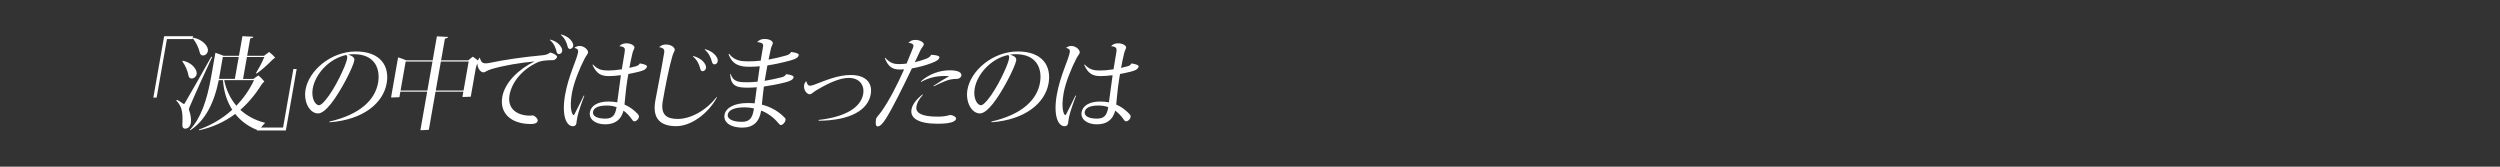 <?xml version="1.0" encoding="utf-8"?>
<!-- Generator: Adobe Illustrator 24.0.1, SVG Export Plug-In . SVG Version: 6.00 Build 0)  -->
<svg version="1.1" id="レイヤー_1" xmlns="http://www.w3.org/2000/svg" xmlns:xlink="http://www.w3.org/1999/xlink" x="0px"
	 y="0px" viewBox="0 0 750 50" style="enable-background:new 0 0 750 50;" xml:space="preserve">
<rect x="0" y="0" width="750" height="50" fill="#333333" stroke="none"/>
<style type="text/css">
	.st0{fill:#FFFFFF;}
</style>
<g>
	<g>
		<path class="st0" d="M57.92,10.85h-8.67L46,29.28h0.99l3.09-17.56h7.68L57.92,10.85z M56.74,33.1c-0.1-0.3-0.06-0.51,0.1-0.9
			c2.1-4.92,4.68-10.57,6.79-15.07L63.39,17c-2.42,4.35-5.5,9.79-7.99,14.02c-0.13,0.21-0.28,0.21-0.44,0.09
			c-0.53-0.39-1.18-0.81-1.86-1.17l-0.22,0.24c1.77,1.71,2.01,3.75,1.83,7.18c-0.04,0.75,0.2,1.23,0.86,1.23
			c0.84,0,1.49-0.63,1.69-1.77C57.43,35.83,57.2,34.42,56.74,33.1z M54.68,18.39c0.88,1.14,1.64,2.94,1.83,4.11
			c0.1,0.63,0.36,1.05,0.96,1.05c0.75,0,1.39-0.54,1.53-1.38c0.21-1.2-1.35-3.39-4.13-3.96L54.68,18.39z M59.9,15.65
			c0.13,0.6,0.4,0.99,0.97,0.99c0.75,0,1.36-0.54,1.5-1.38c0.22-1.23-1.47-3.42-4.38-3.96l-0.18,0.18
			C58.81,12.65,59.66,14.45,59.9,15.65z M84.92,38.26h-6.61c0.35-0.45,0.75-0.91,1.24-1.41c-2.99-0.75-5.48-2.1-7.45-3.9
			c2.33-2.01,4.46-4.53,6.34-7.54c0.25-0.39,0.58-0.72,0.86-0.96c-0.51-0.66-1.12-1.29-1.78-1.83l-1.51,1.05h-3.09l1.16-6.58h5.22
			c-0.74,1.8-1.7,3.51-2.5,4.83l0.18,0.15c1.57-1.08,3.29-2.64,4.72-4.11c0.26-0.27,0.6-0.51,0.87-0.66
			c-0.52-0.6-1.19-1.23-1.83-1.71l-1.52,1.14h-5.07l0.89-5.04c0.02-0.12,0.03-0.15,0.19-0.21l0.54-0.15c0.13-0.03,0.2-0.12,0.23-0.3
			l-3.27-0.18l-1.04,5.88h-4.62c-0.84-0.36-1.52-0.6-2.45-0.9l-1.25,7.09c-1.3,7.39-3.18,12.61-6.39,16l0.12,0.15
			c4.27-2.79,7.07-7.78,8.53-15.04h1.26c0.22,3.33,1.16,6.37,2.79,8.89c-3,2.73-6.44,4.68-10.02,5.94l0.08,0.21
			c3.86-0.81,7.51-2.43,10.83-4.89c1.67,2.1,3.87,3.74,6.55,4.79l-0.03,0.16h8.67L89,20.7h-0.99L84.92,38.26z M65.69,23.67
			l1.16-6.58h4.77l-1.16,6.58H65.69z M70.91,31.72c-1.84-2.16-3.06-4.77-3.66-7.69h8.97C74.8,27.03,72.97,29.58,70.91,31.72z
			 M106.76,15.44c-7.53,0-14.1,5.76-15.09,11.41c-0.67,3.78,1.26,7.18,3.75,7.18c1.02,0,2.37-1.02,3.87-2.91
			c2.97-3.72,6.65-11.02,6.99-12.94c0.14-0.78-0.26-1.26-1.78-1.8c0.56-0.09,1.13-0.12,1.7-0.12c6.12,0,7.99,4.2,7.22,8.59
			c-0.88,5.01-5.27,9.49-14.59,11.62l0.05,0.21c10.31-0.75,16.11-5.91,17.12-11.68C116.93,19.74,114.08,15.44,106.76,15.44z
			 M104.1,17.75c-0.32,1.83-3.61,8.92-6.41,12.22c-0.88,1.05-1.51,1.59-1.99,1.59c-1.17,0-2.38-2.16-1.88-5.01
			c0.74-4.23,4.79-8.95,10.08-10.06C104.23,16.85,104.21,17.15,104.1,17.75z M165.06,11.87l-0.11,0.12
			c1.26,1.02,1.79,2.46,2.04,3.57c0.12,0.51,0.39,0.66,0.69,0.66c0.45,0,0.87-0.36,0.96-0.84c0.06-0.36,0.01-0.75-0.27-1.2
			C167.82,13.22,166.83,12.35,165.06,11.87z M165.1,15.74c-0.79,0.57-1.36,0.75-2.37,0.84c-6.19,0.57-11.28,1.35-15.98,2.31
			c-0.5,0.09-0.86,0.12-1.07,0.12c-0.78,0-1.39-0.27-1.73-1.74c-0.27,0.26-0.44,0.56-0.56,0.89c-0.47-0.42-1.07-0.85-1.56-1.16
			l-1.37,1.11h-8.13l1.11-6.34c0.02-0.12,0.03-0.15,0.19-0.21l0.54-0.18c0.13-0.03,0.2-0.12,0.23-0.3l-3.33-0.18l-1.27,7.21h-7.89
			c-0.78-0.33-1.68-0.66-2.48-0.9l-2.09,11.89c-0.02,0.09,0.03,0.15,0.12,0.15c0.15,0,1.63-0.06,2.36-0.09l0.29-1.65h8.04
			l-2.01,11.41c-0.02,0.12,0.03,0.15,0.12,0.15c0.39,0,1.64-0.09,2.39-0.12l2.01-11.44h8.34l-0.25,1.44
			c-0.02,0.09,0.03,0.15,0.12,0.15c0.36,0,1.63-0.06,2.36-0.09l1.51-8.56c0.09-0.52,0.26-0.97,0.48-1.42
			c-0.04,1.32,0.89,2.68,1.8,2.68c0.57,0,1-0.57,2.55-1.02c3.61-1.05,8.68-1.89,12.7-2.25l-0.01,0.06
			c-4.65,2.22-8.82,6.28-9.57,10.54c-0.87,4.92,2.59,8.17,8.62,8.17c1.17,0,1.89-0.33,2.01-0.99c0.1-0.57-0.92-1.59-1.49-1.59
			c-0.18,0-0.4,0.06-0.85,0.06c-3.75,0-6.85-1.98-6.13-6.13c0.68-3.87,3.69-7.69,8.53-9.91c0.88-0.39,2.39-0.6,4.52-0.6
			c0.63,0,1.16-0.6,1.22-0.99C167.18,16.7,166.41,16.13,165.1,15.74z M128.21,27.15h-8.04l1.53-8.68h8.04L128.21,27.15z
			 M139.07,27.15h-8.34l1.53-8.68h8.34L139.07,27.15z M170.98,14.69c0.48,0,0.88-0.39,0.96-0.84c0.06-0.36,0.01-0.75-0.27-1.2
			c-0.55-0.96-1.54-1.83-3.31-2.31l-0.11,0.12c1.26,1.05,1.77,2.37,2.05,3.54C170.39,14.45,170.68,14.69,170.98,14.69z
			 M191.96,19.02c-0.29,0.48-0.64,0.72-1.23,0.87l-1.92,0.48c0.25-1.44,0.56-2.82,0.93-4.44c0.2-0.78,0.51-1.2,0.59-1.62
			c0.11-0.6-1.03-1.32-2.38-1.32c-0.93,0-1.64,0.27-2.13,0.87c1.63,0.12,1.76,0.75,1.6,1.65c-0.33,1.89-0.61,3.66-0.87,5.28
			c-1.51,0.24-2.85,0.36-3.93,0.36c-1.83,0-3.18-0.15-4.73-1.8l-0.14,0.12c1.17,2.55,2.44,3.36,4.9,3.36c1.02,0,2.24-0.09,3.62-0.27
			l-1.1,8.14c-0.81-0.15-1.7-0.24-2.66-0.24c-3.24,0-5.21,1.29-5.54,3.18c-0.36,2.04,1.52,3.66,4.58,3.66c3.03,0,4.82-1.44,5.5-4.11
			c0.96,0.69,1.82,1.59,2.56,2.67c0.29,0.42,0.45,0.54,0.72,0.54c0.57,0,1.22-0.6,1.34-1.29c0.06-0.33-0.07-0.63-0.45-1.02
			c-1.14-1.2-2.42-2.1-3.87-2.73c0.26-2.01,0.32-4.2,0.91-7.75l0.25-1.41c1.09-0.21,2.27-0.45,3.53-0.78
			c1.51-0.39,1.97-0.96,2.06-1.47C194.14,19.62,193.56,19.29,191.96,19.02z M184.94,32.32c-0.4,2.25-1.18,3.27-3.37,3.27
			c-2.34,0-3.89-0.72-3.66-2.04c0.21-1.17,1.53-1.89,4.11-1.89c1.02,0,2.01,0.15,2.95,0.48L184.94,32.32z M173.91,13.79
			c-0.57,0-1.05,0.15-1.6,0.54c1.17,0.36,1.21,0.78,1.11,1.38c-0.4,2.28-2.88,7-3.89,12.73c-1.09,6.22,0.35,9.43,2.36,9.43
			c0.51,0,0.92-0.3,1.02-0.84c0.12-0.69,0.12-1.17,0.37-2.25c0.34-1.41,1.1-3.69,2.02-6.04l-0.16-0.09
			c-0.91,1.95-2.05,4.14-2.78,5.58c-0.1,0.21-0.2,0.3-0.29,0.3c-0.3,0-1.37-1.62-0.49-6.61c0.55-3.12,2.35-7.57,3.88-10.48
			c0.45-0.84,0.87-1.2,0.95-1.62C176.55,14.99,175.26,13.79,173.91,13.79z M203.29,35.68c-3.36,0-5.18-1.29-4.45-5.43
			c0.8-4.56,1.89-10.09,2.87-13.42c0.29-0.96,0.64-1.44,0.71-1.83c0.12-0.66-1-1.65-2.62-1.65c-0.84,0-1.58,0.3-2.06,0.81
			c1.4,0.21,1.67,0.75,1.51,1.68c-0.89,5.37-1.88,10.03-2.66,14.41c-0.98,5.58,1.79,7.6,6.26,7.6c4.53,0,9.61-3.81,12.22-8.59
			l-0.13-0.12C211.73,33.28,207.11,35.68,203.29,35.68z M210.08,20.64c0.15,0.54,0.38,0.72,0.71,0.72c0.45,0,0.91-0.39,1-0.9
			c0.07-0.39-0.01-0.78-0.29-1.26c-0.6-1.02-1.68-1.89-3.54-2.4l-0.11,0.12C209.17,17.96,209.81,19.44,210.08,20.64z M211.48,14.75
			l-0.08,0.12c1.31,1.08,1.87,2.49,2.2,3.72c0.12,0.51,0.41,0.72,0.74,0.72c0.51,0,0.88-0.39,0.96-0.87
			c0.07-0.39,0.02-0.78-0.26-1.26C214.44,16.16,213.31,15.23,211.48,14.75z M237.36,15.59c-0.3,0.51-0.72,0.84-1.38,1.02
			c-1.9,0.54-3.68,0.96-5.41,1.26l0.69-3.24c0.16-0.75,0.52-1.23,0.58-1.59c0.11-0.63-0.84-1.35-2.49-1.35
			c-0.84,0-1.58,0.27-2.2,0.93c1.76,0.21,1.91,0.6,1.75,1.47c-0.25,1.41-0.49,2.79-0.69,4.11c-1.32,0.15-2.53,0.21-3.64,0.21
			c-2.13,0-4.18-0.12-5.84-2.28l-0.17,0.09c1.15,3.33,3.59,3.81,6.17,3.81c1.02,0,2.08-0.03,3.21-0.15l-0.66,4.62
			c-1.1,0.12-2.16,0.18-3.06,0.18c-2.34,0-4.26,0-4.99-2.49l-0.16,0.06c0.12,3.9,2.44,4.05,5.38,4.05c0.78,0,1.63-0.03,2.6-0.12
			L226.4,31c-0.68-0.06-1.39-0.09-2.09-0.09c-4.11,0-6.59,1.47-6.95,3.51c-0.41,2.34,1.9,3.87,5.29,3.87c3.36,0,5.11-1.74,5.67-4.95
			l0.03-0.18c1.99,0.81,3.75,2.07,5.08,3.69c0.45,0.54,0.6,0.66,0.84,0.66c0.57,0,1.29-0.84,1.39-1.44
			c0.06-0.33-0.02-0.54-0.36-0.87c-1.86-1.89-4.13-3.15-6.74-3.81c0.17-1.5,0.3-3.24,0.6-5.43c1.81-0.24,3.92-0.63,6.37-1.23
			c1.82-0.45,2.46-0.99,2.54-1.5c0.06-0.36-0.23-0.72-2.2-0.99c-0.37,0.54-0.61,0.75-1.33,0.93c-1.82,0.45-3.57,0.84-5.14,1.08
			l0.81-4.62c2.03-0.3,4.28-0.78,6.86-1.47c1.89-0.51,2.44-1.05,2.53-1.56C239.69,16.19,239.35,15.86,237.36,15.59z M226.07,33.19
			c-0.39,2.19-1.22,3.36-3.5,3.36c-2.64,0-4.48-0.81-4.23-2.22c0.22-1.23,1.79-2.13,5.06-2.13c0.96,0,1.87,0.12,2.77,0.3
			C226.12,32.77,226.11,32.98,226.07,33.19z M255.22,22.5c-3.96,0-7.65,1.68-11.02,2.94c-0.48,0.18-0.86,0.27-1.16,0.27
			c-0.51,0-0.83-0.21-1.17-1.38c-0.36,0.36-0.55,0.75-0.63,1.17c-0.25,1.44,0.77,2.79,1.73,2.79c0.42,0,0.91-0.57,1.79-1.11
			c3.59-2.16,7.06-3.81,9.88-3.81c3.15,0,4.79,2.13,4.31,4.86c-0.7,3.96-5.23,6.85-13.37,7.75l0.05,0.24
			c9.46-0.06,14.76-3.21,15.59-7.93C261.82,24.87,259.75,22.5,255.22,22.5z M284.97,21.09c-3.06,0-6.16,1.08-8.75,3.33l0.12,0.15
			c2.36-1.29,4.57-1.77,7-1.77c0.69,0,1.11,0.03,1.37,0.06l-0.01,0.03c-1.26,0.69-2.91,1.71-4.64,2.85l0.09,0.15
			c2.34-1.17,3.95-1.83,4.95-2.04c0.69-0.15,1.41-0.18,1.92-0.18c0.75,0,1.32-0.51,1.39-0.93
			C288.59,21.87,287.68,21.09,284.97,21.09z M279.38,18.96c1.83-0.69,2.33-1.14,2.44-1.77c0.06-0.36-0.78-0.69-2.45-0.75
			c-0.41,0.63-0.72,0.87-1.56,1.2c-1.06,0.39-2.17,0.75-3.36,1.02l1.63-3.48c0.47-0.99,0.99-1.35,1.07-1.8
			c0.1-0.57-1.01-1.41-2.6-1.41c-0.84,0-1.56,0.33-2.02,0.9c1.25,0.06,1.58,0.57,1.5,1.02c-0.04,0.21-0.14,0.45-0.3,0.87l-1.75,4.32
			c-0.77,0.09-1.53,0.15-2.28,0.15c-1.41,0-2.66-0.24-4.11-1.89l-0.14,0.12c1.1,2.79,2.46,3.39,4.54,3.39c0.39,0,0.81,0,1.24-0.03
			c-2.04,4.62-4.45,9.28-6.74,12.55c-0.88,1.26-1.57,1.74-1.67,2.34c-0.25,1.44-0.06,2.22,0.48,2.22c0.63,0,1.44-0.66,2.57-2.49
			c2.01-3.24,4.85-8.98,7.7-14.92C275.53,20.19,277.61,19.62,279.38,18.96z M285.04,34.51c-0.51,0-0.98,0.48-3.81,0.48
			c-4.59,0-6.66-1.05-6.3-3.06c0.18-1.02,0.62-2.01,1.93-3.48l-0.13-0.12c-1.9,1.56-3.02,3.03-3.28,4.5
			c-0.46,2.61,2.04,4.29,7.86,4.29c3.93,0,5.37-0.66,5.52-1.5C286.91,35.14,285.95,34.51,285.04,34.51z M305.33,15.44
			c-7.53,0-14.1,5.76-15.09,11.41c-0.67,3.78,1.26,7.18,3.75,7.18c1.02,0,2.37-1.02,3.87-2.91c2.97-3.72,6.65-11.02,6.99-12.94
			c0.14-0.78-0.26-1.26-1.78-1.8c0.56-0.09,1.13-0.12,1.7-0.12c6.12,0,7.99,4.2,7.22,8.59c-0.88,5.01-5.27,9.49-14.59,11.62
			l0.05,0.21c10.31-0.75,16.11-5.91,17.12-11.68C315.5,19.74,312.66,15.44,305.33,15.44z M302.68,17.75
			c-0.32,1.83-3.61,8.92-6.41,12.22c-0.88,1.05-1.51,1.59-1.99,1.59c-1.17,0-2.38-2.16-1.88-5.01c0.74-4.23,4.79-8.95,10.08-10.06
			C302.8,16.85,302.78,17.15,302.68,17.75z M339.47,19.02c-0.29,0.48-0.64,0.72-1.23,0.87l-1.92,0.48c0.25-1.44,0.56-2.82,0.93-4.44
			c0.2-0.78,0.51-1.2,0.59-1.62c0.11-0.6-1.03-1.32-2.38-1.32c-0.93,0-1.64,0.27-2.13,0.87c1.63,0.12,1.76,0.75,1.6,1.65
			c-0.33,1.89-0.61,3.66-0.87,5.28c-1.51,0.24-2.85,0.36-3.93,0.36c-1.83,0-3.18-0.15-4.73-1.8l-0.14,0.12
			c1.17,2.55,2.44,3.36,4.9,3.36c1.02,0,2.24-0.09,3.62-0.27l-1.1,8.14c-0.81-0.15-1.7-0.24-2.66-0.24c-3.24,0-5.21,1.29-5.54,3.18
			c-0.36,2.04,1.52,3.66,4.58,3.66c3.03,0,4.82-1.44,5.5-4.11c0.96,0.69,1.82,1.59,2.56,2.67c0.29,0.42,0.45,0.54,0.72,0.54
			c0.57,0,1.22-0.6,1.34-1.29c0.06-0.33-0.07-0.63-0.45-1.02c-1.14-1.2-2.42-2.1-3.87-2.73c0.26-2.01,0.32-4.2,0.91-7.75L336,22.2
			c1.09-0.21,2.27-0.45,3.53-0.78c1.51-0.39,1.97-0.96,2.06-1.47C341.64,19.62,341.07,19.29,339.47,19.02z M332.45,32.32
			c-0.4,2.25-1.18,3.27-3.37,3.27c-2.34,0-3.89-0.72-3.66-2.04c0.21-1.17,1.53-1.89,4.11-1.89c1.02,0,2.01,0.15,2.95,0.48
			L332.45,32.32z M321.42,13.79c-0.57,0-1.05,0.15-1.6,0.54c1.17,0.36,1.21,0.78,1.11,1.38c-0.4,2.28-2.88,7-3.89,12.73
			c-1.09,6.22,0.35,9.43,2.36,9.43c0.51,0,0.92-0.3,1.02-0.84c0.12-0.69,0.12-1.17,0.37-2.25c0.34-1.41,1.1-3.69,2.02-6.04
			l-0.16-0.09c-0.91,1.95-2.05,4.14-2.78,5.58c-0.1,0.21-0.2,0.3-0.29,0.3c-0.3,0-1.37-1.62-0.49-6.61
			c0.55-3.12,2.35-7.57,3.88-10.48c0.45-0.84,0.87-1.2,0.95-1.62C324.06,14.99,322.77,13.79,321.42,13.79z"/>
	</g>
</g>
</svg>
